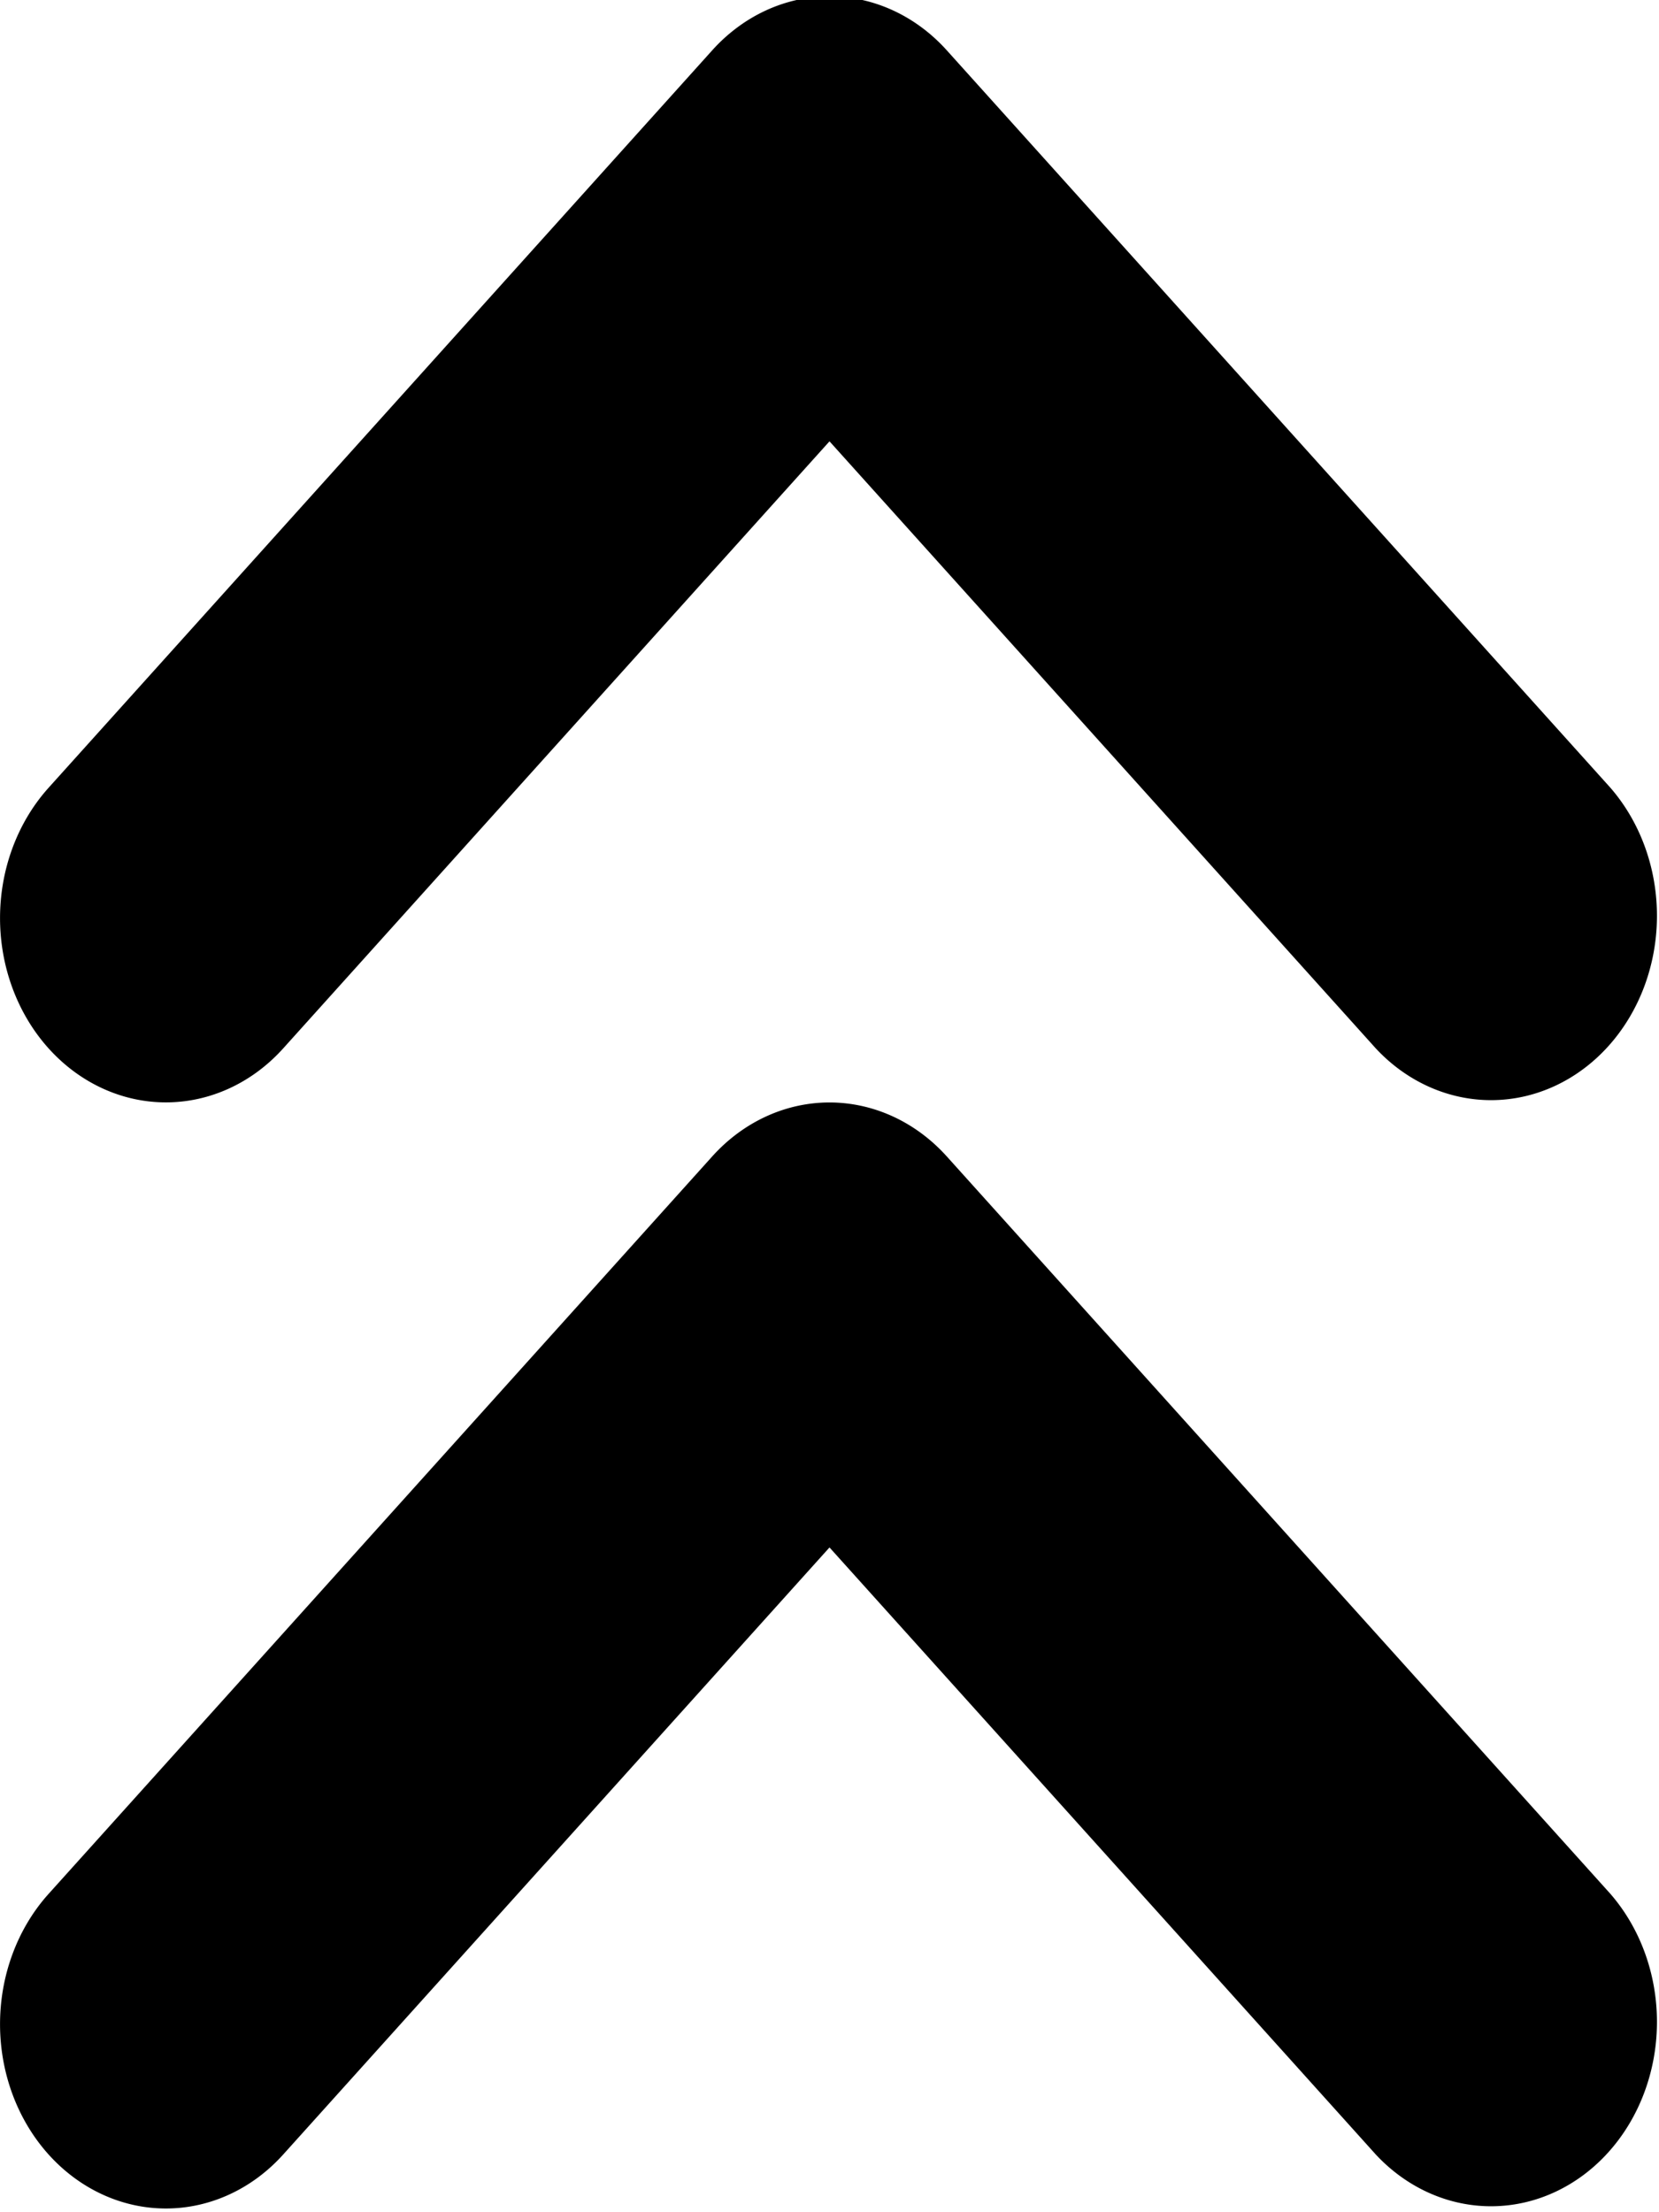 <?xml version="1.0" encoding="UTF-8" standalone="no"?>
<svg
   xmlns:dc="http://purl.org/dc/elements/1.1/"
   xmlns:cc="http://creativecommons.org/ns#"
   xmlns:rdf="http://www.w3.org/1999/02/22-rdf-syntax-ns#"
   xmlns:svg="http://www.w3.org/2000/svg"
   xmlns="http://www.w3.org/2000/svg"
   xmlns:sodipodi="http://sodipodi.sourceforge.net/DTD/sodipodi-0.dtd"
   xmlns:inkscape="http://www.inkscape.org/namespaces/inkscape"
   width="30"
   height="40"
   viewBox="0 0 0.9 1.2"
   fill="none"
   version="1.1"
   id="svg6"
   sodipodi:docname="double-arrow-up.svg"
   inkscape:version="1.0.1 (3bc2e813f5, 2020-09-07)">
  <defs
     id="defs10" />
  <sodipodi:namedview
     pagecolor="#ffffff"
     bordercolor="#666666"
     borderopacity="1"
     objecttolerance="10"
     gridtolerance="10"
     guidetolerance="10"
     inkscape:pageopacity="0"
     inkscape:pageshadow="2"
     inkscape:window-width="2847"
     inkscape:window-height="1195"
     id="namedview8"
     showgrid="false"
     inkscape:pagecheckerboard="false"
     lock-margins="false"
     fit-margin-right="0"
     fit-margin-top="0"
     fit-margin-left="0"
     fit-margin-bottom="0"
     inkscape:zoom="29.4"
     inkscape:cx="0.93392014"
     inkscape:cy="9.4493072"
     inkscape:window-x="0"
     inkscape:window-y="0"
     inkscape:window-maximized="0"
     inkscape:current-layer="svg6"
     inkscape:document-rotation="0" />
  <g
     id="g16"
     transform="matrix(0,-0.1,0.09,0,-0.63,1.798)">
    <path
       fill-rule="evenodd"
       clip-rule="evenodd"
       d="m 12.293,7.293 a 1,1 0 0 1 1.414,0 l 4,4 a 1,1 0 0 1 0,1.414 l -4,4 A 1,1 0 0 1 12.293,15.293 L 15.586,12 12.293,8.707 a 1,1 0 0 1 0,-1.414 z"
       fill="#000000"
       id="path2" />
    <path
       fill-rule="evenodd"
       clip-rule="evenodd"
       d="m 6.293,7.293 a 1,1 0 0 1 1.414,0 l 4,4 a 1,1 0 0 1 0,1.414 l -4,4 A 1,1 0 0 1 6.293,15.293 L 9.586,12 6.293,8.707 a 1,1 0 0 1 0,-1.414 z"
       fill="#000000"
       id="path4" />
  </g>
</svg>
